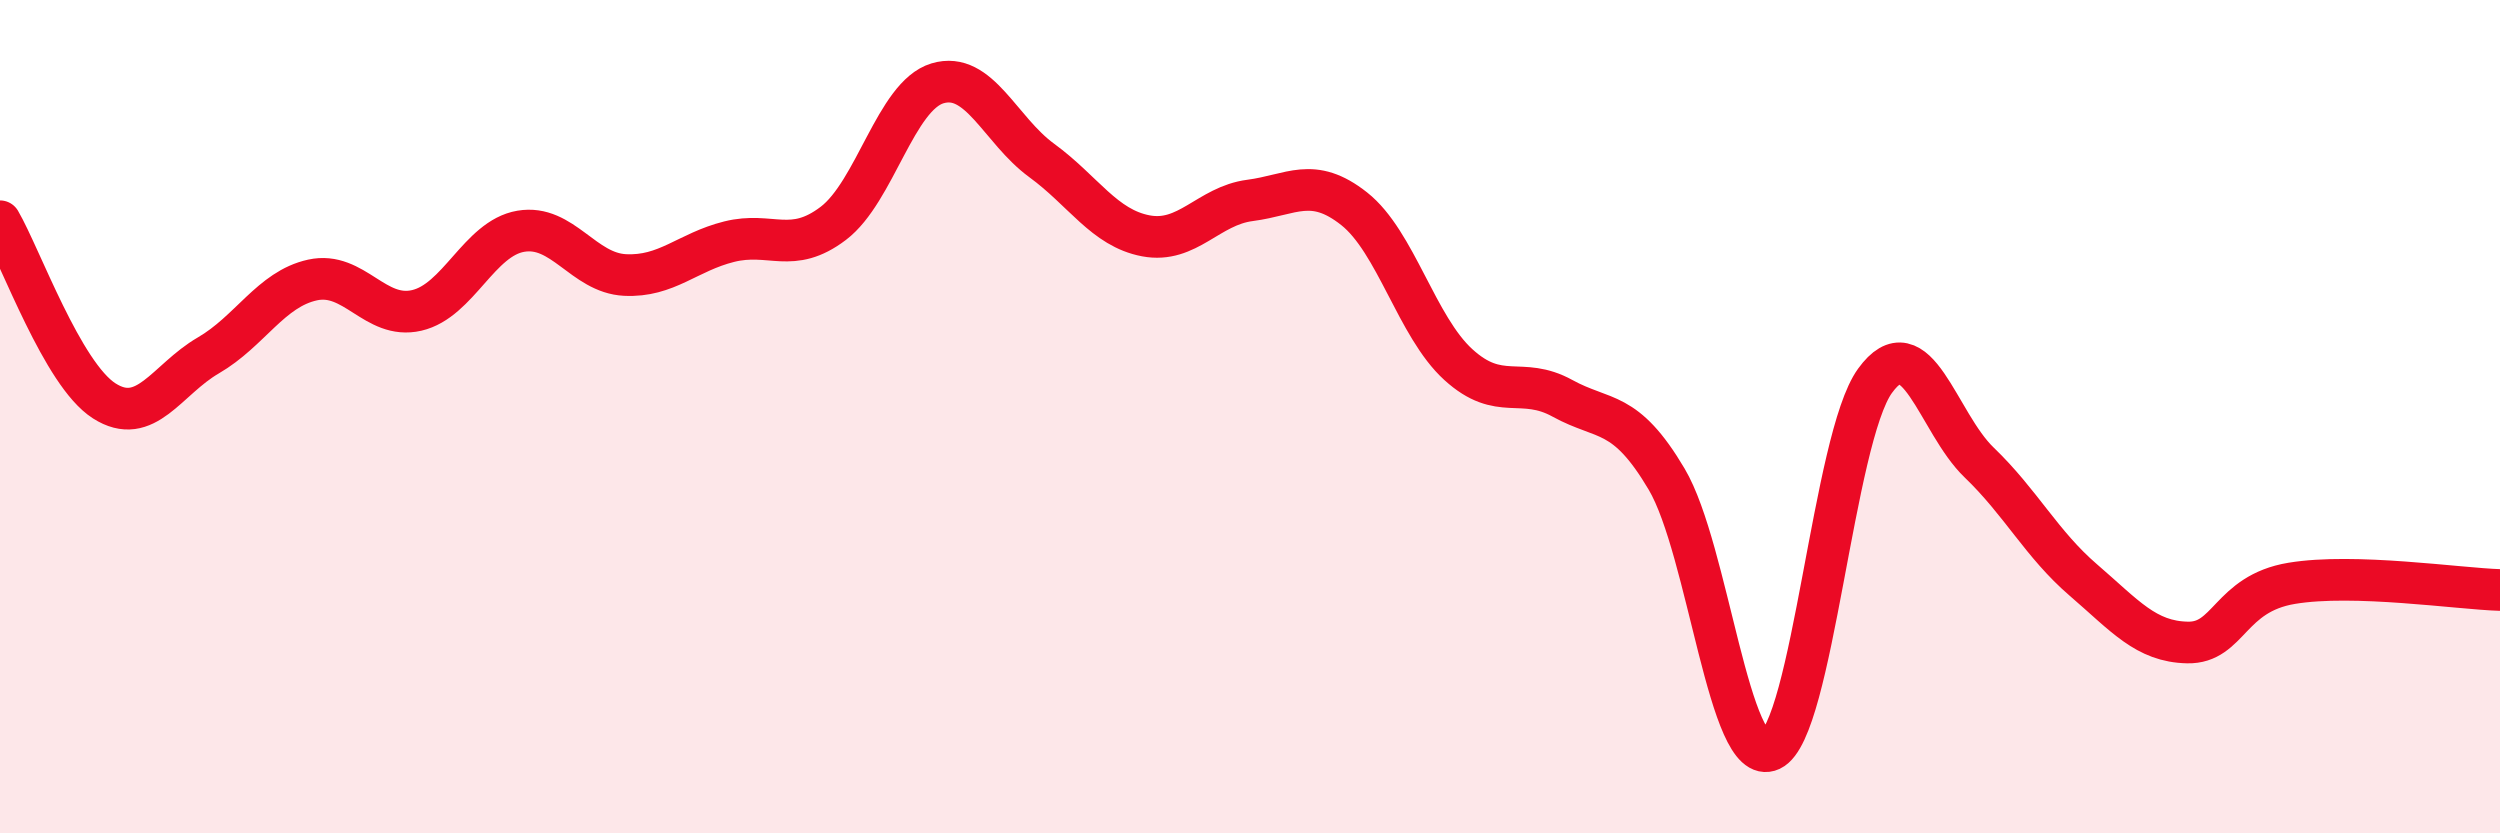 
    <svg width="60" height="20" viewBox="0 0 60 20" xmlns="http://www.w3.org/2000/svg">
      <path
        d="M 0,5.31 C 0.5,6.17 1.5,8.98 2.5,9.62 C 3.5,10.26 4,9.11 5,8.53 C 6,7.95 6.5,6.94 7.5,6.72 C 8.5,6.5 9,7.68 10,7.45 C 11,7.22 11.5,5.72 12.5,5.55 C 13.5,5.38 14,6.55 15,6.6 C 16,6.65 16.5,6.05 17.5,5.8 C 18.5,5.55 19,6.12 20,5.36 C 21,4.6 21.5,2.3 22.5,2 C 23.5,1.7 24,3.12 25,3.85 C 26,4.58 26.5,5.47 27.5,5.66 C 28.5,5.85 29,4.94 30,4.81 C 31,4.68 31.5,4.22 32.5,5.01 C 33.5,5.8 34,7.84 35,8.75 C 36,9.66 36.5,9.01 37.5,9.56 C 38.5,10.11 39,9.81 40,11.5 C 41,13.19 41.5,18.47 42.5,18 C 43.5,17.53 44,10.52 45,9.14 C 46,7.76 46.5,10.14 47.5,11.1 C 48.5,12.06 49,13.06 50,13.92 C 51,14.78 51.5,15.4 52.5,15.42 C 53.5,15.44 53.5,14.25 55,14 C 56.5,13.75 59,14.13 60,14.16L60 20L0 20Z"
        fill="#EB0A25"
        opacity="0.1"
        stroke-linecap="round"
        stroke-linejoin="round"
      />
      <path
        d="M 0,5.31 C 0.5,6.17 1.5,8.98 2.5,9.62 C 3.5,10.26 4,9.11 5,8.53 C 6,7.95 6.5,6.94 7.5,6.72 C 8.5,6.5 9,7.68 10,7.45 C 11,7.22 11.5,5.72 12.5,5.55 C 13.5,5.38 14,6.55 15,6.6 C 16,6.65 16.5,6.05 17.5,5.8 C 18.5,5.55 19,6.12 20,5.36 C 21,4.6 21.5,2.3 22.5,2 C 23.5,1.7 24,3.12 25,3.85 C 26,4.58 26.5,5.47 27.5,5.66 C 28.5,5.85 29,4.94 30,4.81 C 31,4.68 31.5,4.22 32.5,5.01 C 33.5,5.8 34,7.84 35,8.75 C 36,9.66 36.5,9.01 37.5,9.56 C 38.5,10.11 39,9.81 40,11.5 C 41,13.19 41.5,18.47 42.5,18 C 43.5,17.53 44,10.52 45,9.14 C 46,7.76 46.5,10.14 47.5,11.1 C 48.5,12.06 49,13.06 50,13.92 C 51,14.78 51.5,15.4 52.5,15.42 C 53.5,15.44 53.5,14.25 55,14 C 56.5,13.75 59,14.13 60,14.16"
        stroke="#EB0A25"
        stroke-width="1"
        fill="none"
        stroke-linecap="round"
        stroke-linejoin="round"
      />
    </svg>
  
